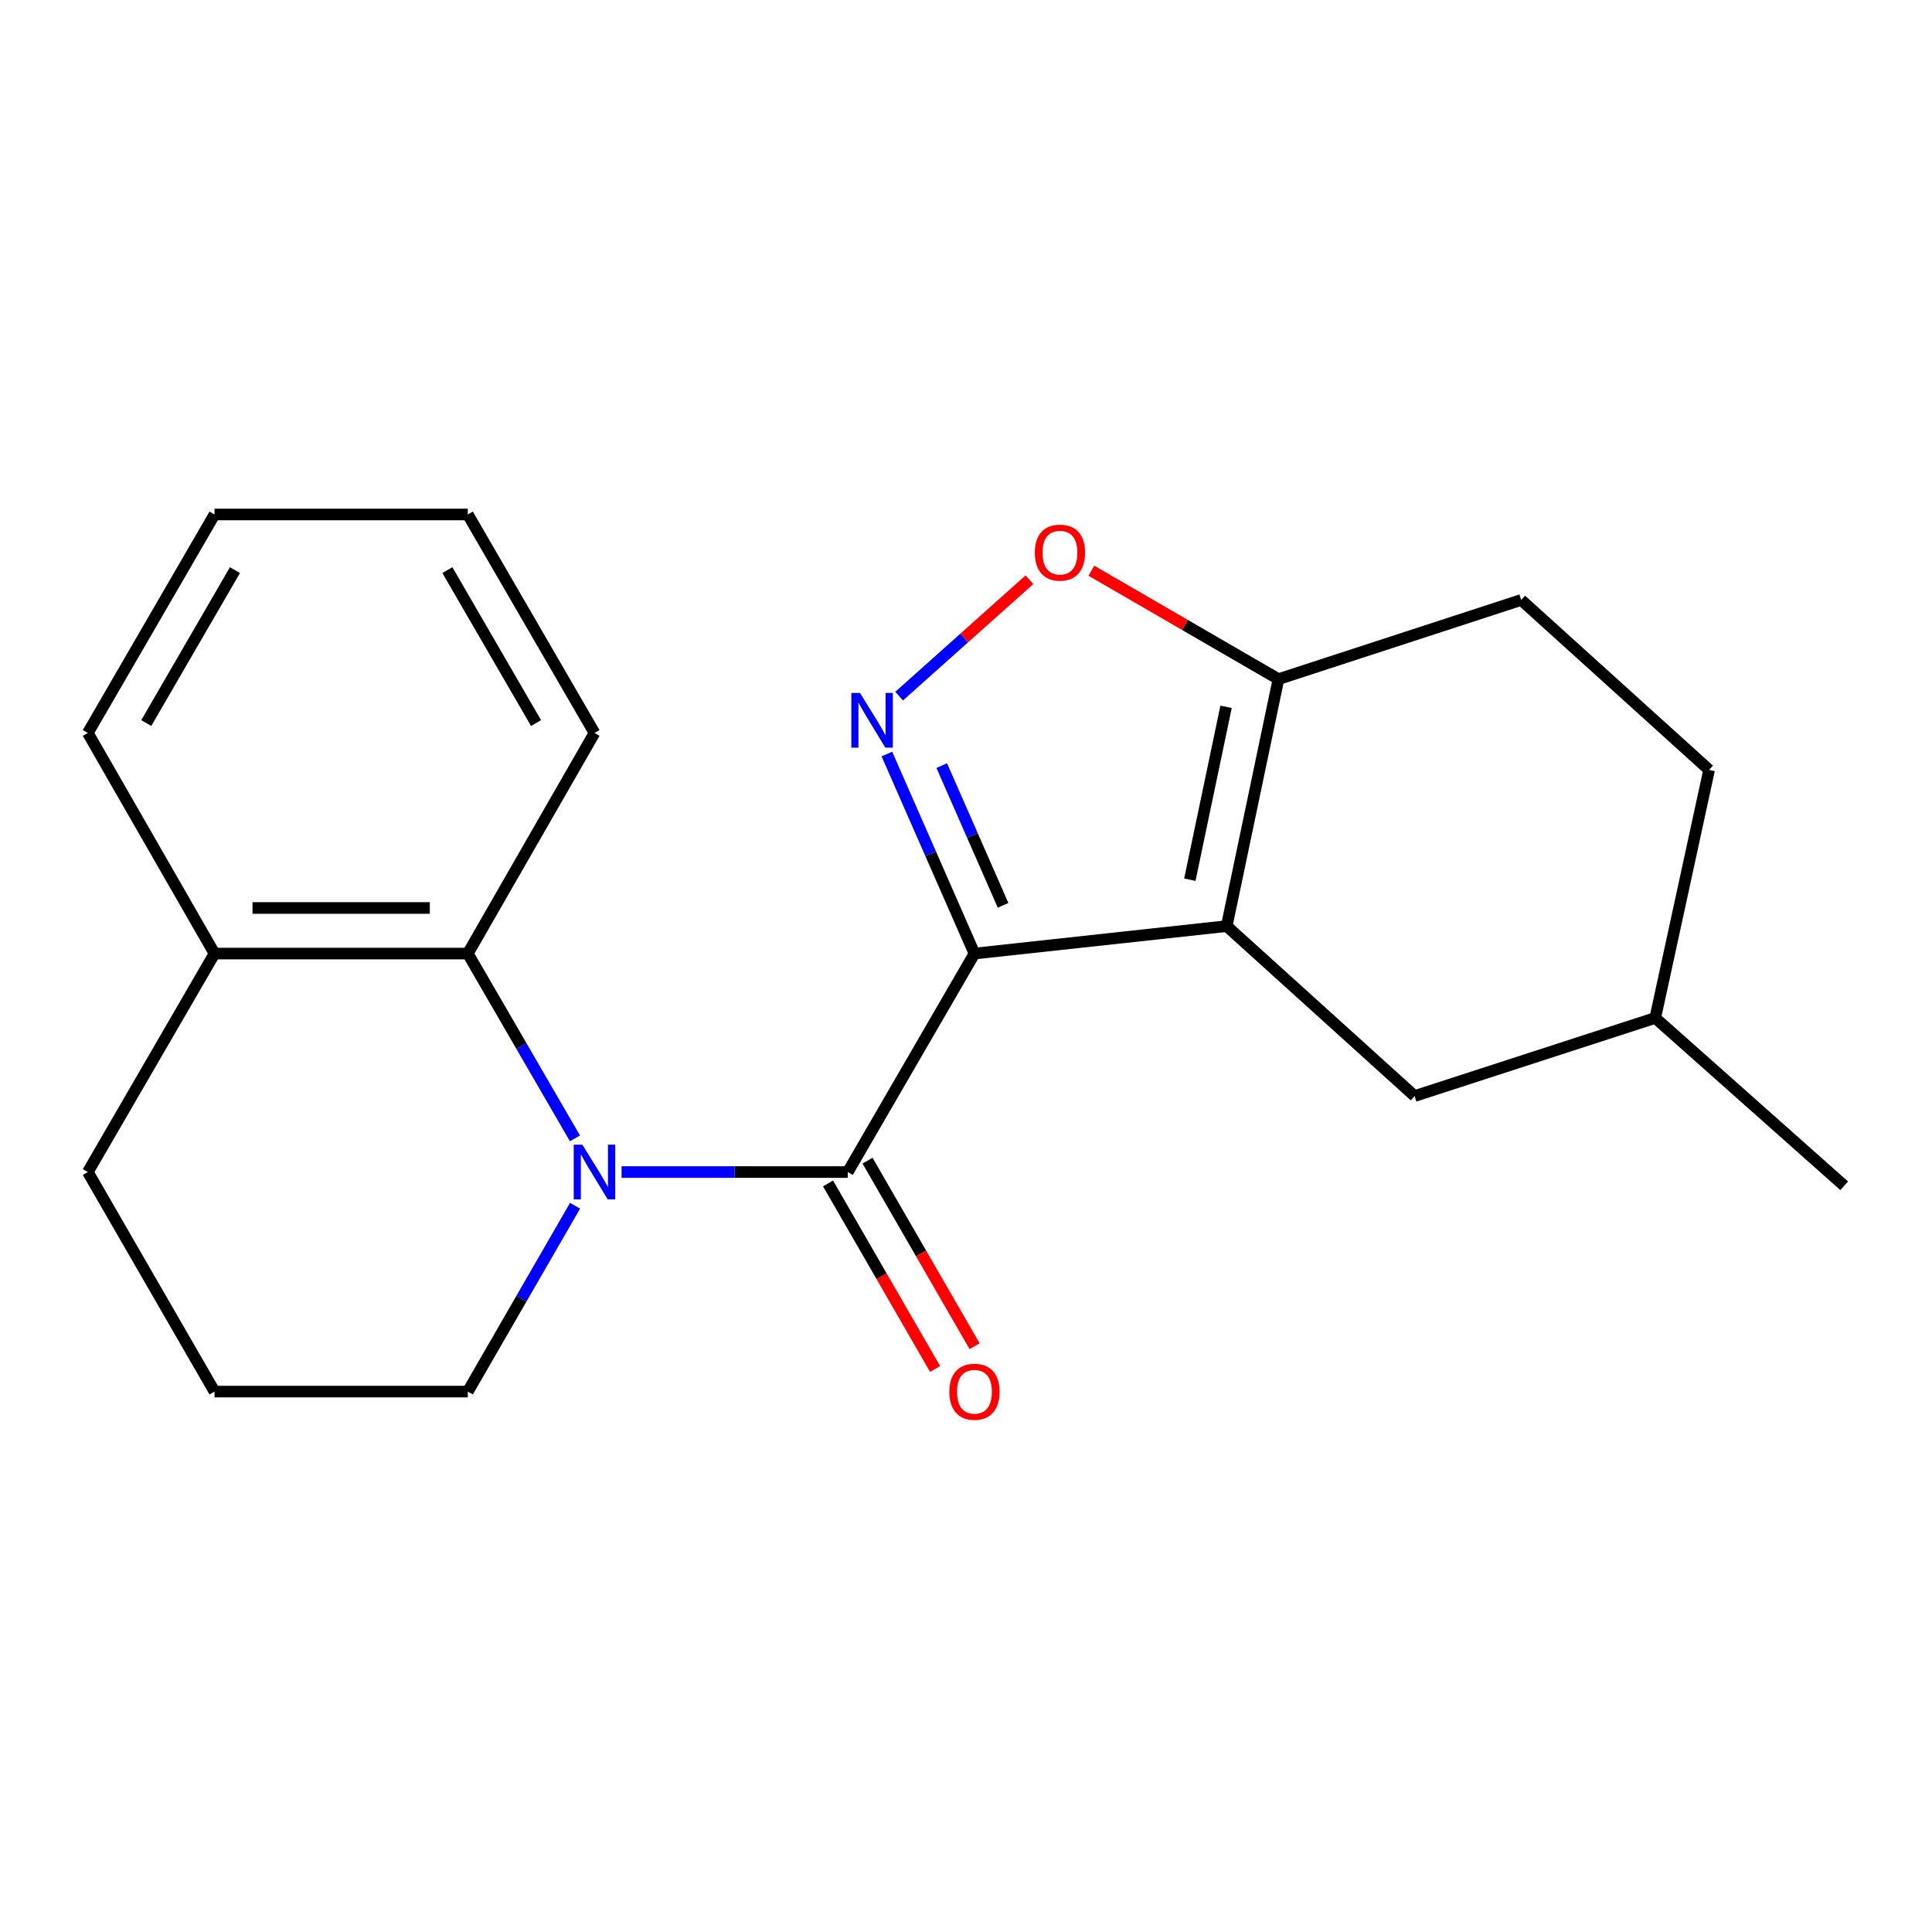 <?xml version='1.0' encoding='iso-8859-1'?>
<svg version='1.1' baseProfile='full'
              xmlns='http://www.w3.org/2000/svg'
                      xmlns:rdkit='http://www.rdkit.org/xml'
                      xmlns:xlink='http://www.w3.org/1999/xlink'
                  xml:space='preserve'
width='1000px' height='1000px' viewBox='0 0 1000 1000'>
<!-- END OF HEADER -->
<rect style='opacity:1.0;fill:#FFFFFF;stroke:none' width='1000' height='1000' x='0' y='0'> </rect>
<path class='bond-0' d='M 504.379,493.566 L 634.94,479.355' style='fill:none;fill-rule:evenodd;stroke:#000000;stroke-width:6px;stroke-linecap:butt;stroke-linejoin:miter;stroke-opacity:1' />
<path class='bond-1' d='M 504.379,493.566 L 438.816,606.652' style='fill:none;fill-rule:evenodd;stroke:#000000;stroke-width:6px;stroke-linecap:butt;stroke-linejoin:miter;stroke-opacity:1' />
<path class='bond-3' d='M 504.379,493.566 L 481.714,441.923' style='fill:none;fill-rule:evenodd;stroke:#000000;stroke-width:6px;stroke-linecap:butt;stroke-linejoin:miter;stroke-opacity:1' />
<path class='bond-3' d='M 481.714,441.923 L 459.05,390.281' style='fill:none;fill-rule:evenodd;stroke:#0000FF;stroke-width:6px;stroke-linecap:butt;stroke-linejoin:miter;stroke-opacity:1' />
<path class='bond-3' d='M 519.188,468.59 L 503.323,432.44' style='fill:none;fill-rule:evenodd;stroke:#000000;stroke-width:6px;stroke-linecap:butt;stroke-linejoin:miter;stroke-opacity:1' />
<path class='bond-3' d='M 503.323,432.44 L 487.457,396.29' style='fill:none;fill-rule:evenodd;stroke:#0000FF;stroke-width:6px;stroke-linecap:butt;stroke-linejoin:miter;stroke-opacity:1' />
<path class='bond-4' d='M 634.94,479.355 L 661.723,351.521' style='fill:none;fill-rule:evenodd;stroke:#000000;stroke-width:6px;stroke-linecap:butt;stroke-linejoin:miter;stroke-opacity:1' />
<path class='bond-4' d='M 615.861,455.341 L 634.61,365.857' style='fill:none;fill-rule:evenodd;stroke:#000000;stroke-width:6px;stroke-linecap:butt;stroke-linejoin:miter;stroke-opacity:1' />
<path class='bond-7' d='M 634.94,479.355 L 732.202,567.309' style='fill:none;fill-rule:evenodd;stroke:#000000;stroke-width:6px;stroke-linecap:butt;stroke-linejoin:miter;stroke-opacity:1' />
<path class='bond-2' d='M 438.816,606.652 L 380.269,606.652' style='fill:none;fill-rule:evenodd;stroke:#000000;stroke-width:6px;stroke-linecap:butt;stroke-linejoin:miter;stroke-opacity:1' />
<path class='bond-2' d='M 380.269,606.652 L 321.722,606.652' style='fill:none;fill-rule:evenodd;stroke:#0000FF;stroke-width:6px;stroke-linecap:butt;stroke-linejoin:miter;stroke-opacity:1' />
<path class='bond-8' d='M 428.596,612.548 L 456.3,660.567' style='fill:none;fill-rule:evenodd;stroke:#000000;stroke-width:6px;stroke-linecap:butt;stroke-linejoin:miter;stroke-opacity:1' />
<path class='bond-8' d='M 456.3,660.567 L 484.005,708.585' style='fill:none;fill-rule:evenodd;stroke:#FF0000;stroke-width:6px;stroke-linecap:butt;stroke-linejoin:miter;stroke-opacity:1' />
<path class='bond-8' d='M 449.036,600.756 L 476.74,648.774' style='fill:none;fill-rule:evenodd;stroke:#000000;stroke-width:6px;stroke-linecap:butt;stroke-linejoin:miter;stroke-opacity:1' />
<path class='bond-8' d='M 476.74,648.774 L 504.444,696.792' style='fill:none;fill-rule:evenodd;stroke:#FF0000;stroke-width:6px;stroke-linecap:butt;stroke-linejoin:miter;stroke-opacity:1' />
<path class='bond-6' d='M 297.6,589.224 L 269.871,541.395' style='fill:none;fill-rule:evenodd;stroke:#0000FF;stroke-width:6px;stroke-linecap:butt;stroke-linejoin:miter;stroke-opacity:1' />
<path class='bond-6' d='M 269.871,541.395 L 242.142,493.566' style='fill:none;fill-rule:evenodd;stroke:#000000;stroke-width:6px;stroke-linecap:butt;stroke-linejoin:miter;stroke-opacity:1' />
<path class='bond-11' d='M 297.643,624.092 L 269.892,672.19' style='fill:none;fill-rule:evenodd;stroke:#0000FF;stroke-width:6px;stroke-linecap:butt;stroke-linejoin:miter;stroke-opacity:1' />
<path class='bond-11' d='M 269.892,672.19 L 242.142,720.288' style='fill:none;fill-rule:evenodd;stroke:#000000;stroke-width:6px;stroke-linecap:butt;stroke-linejoin:miter;stroke-opacity:1' />
<path class='bond-5' d='M 465.388,360.318 L 499.111,330.191' style='fill:none;fill-rule:evenodd;stroke:#0000FF;stroke-width:6px;stroke-linecap:butt;stroke-linejoin:miter;stroke-opacity:1' />
<path class='bond-5' d='M 499.111,330.191 L 532.834,300.065' style='fill:none;fill-rule:evenodd;stroke:#FF0000;stroke-width:6px;stroke-linecap:butt;stroke-linejoin:miter;stroke-opacity:1' />
<path class='bond-10' d='M 661.723,351.521 L 787.368,310.539' style='fill:none;fill-rule:evenodd;stroke:#000000;stroke-width:6px;stroke-linecap:butt;stroke-linejoin:miter;stroke-opacity:1' />
<path class='bond-21' d='M 661.723,351.521 L 613.308,323.455' style='fill:none;fill-rule:evenodd;stroke:#000000;stroke-width:6px;stroke-linecap:butt;stroke-linejoin:miter;stroke-opacity:1' />
<path class='bond-21' d='M 613.308,323.455 L 564.893,295.389' style='fill:none;fill-rule:evenodd;stroke:#FF0000;stroke-width:6px;stroke-linecap:butt;stroke-linejoin:miter;stroke-opacity:1' />
<path class='bond-9' d='M 242.142,493.566 L 111.03,493.566' style='fill:none;fill-rule:evenodd;stroke:#000000;stroke-width:6px;stroke-linecap:butt;stroke-linejoin:miter;stroke-opacity:1' />
<path class='bond-9' d='M 222.475,469.968 L 130.697,469.968' style='fill:none;fill-rule:evenodd;stroke:#000000;stroke-width:6px;stroke-linecap:butt;stroke-linejoin:miter;stroke-opacity:1' />
<path class='bond-14' d='M 242.142,493.566 L 307.704,379.379' style='fill:none;fill-rule:evenodd;stroke:#000000;stroke-width:6px;stroke-linecap:butt;stroke-linejoin:miter;stroke-opacity:1' />
<path class='bond-12' d='M 732.202,567.309 L 856.759,526.878' style='fill:none;fill-rule:evenodd;stroke:#000000;stroke-width:6px;stroke-linecap:butt;stroke-linejoin:miter;stroke-opacity:1' />
<path class='bond-17' d='M 111.03,493.566 L 45.455,379.379' style='fill:none;fill-rule:evenodd;stroke:#000000;stroke-width:6px;stroke-linecap:butt;stroke-linejoin:miter;stroke-opacity:1' />
<path class='bond-23' d='M 111.03,493.566 L 45.455,606.652' style='fill:none;fill-rule:evenodd;stroke:#000000;stroke-width:6px;stroke-linecap:butt;stroke-linejoin:miter;stroke-opacity:1' />
<path class='bond-22' d='M 787.368,310.539 L 884.631,398.507' style='fill:none;fill-rule:evenodd;stroke:#000000;stroke-width:6px;stroke-linecap:butt;stroke-linejoin:miter;stroke-opacity:1' />
<path class='bond-15' d='M 242.142,720.288 L 111.03,720.288' style='fill:none;fill-rule:evenodd;stroke:#000000;stroke-width:6px;stroke-linecap:butt;stroke-linejoin:miter;stroke-opacity:1' />
<path class='bond-13' d='M 856.759,526.878 L 884.631,398.507' style='fill:none;fill-rule:evenodd;stroke:#000000;stroke-width:6px;stroke-linecap:butt;stroke-linejoin:miter;stroke-opacity:1' />
<path class='bond-18' d='M 856.759,526.878 L 954.545,613.758' style='fill:none;fill-rule:evenodd;stroke:#000000;stroke-width:6px;stroke-linecap:butt;stroke-linejoin:miter;stroke-opacity:1' />
<path class='bond-19' d='M 307.704,379.379 L 242.142,266.293' style='fill:none;fill-rule:evenodd;stroke:#000000;stroke-width:6px;stroke-linecap:butt;stroke-linejoin:miter;stroke-opacity:1' />
<path class='bond-19' d='M 277.455,374.252 L 231.561,295.092' style='fill:none;fill-rule:evenodd;stroke:#000000;stroke-width:6px;stroke-linecap:butt;stroke-linejoin:miter;stroke-opacity:1' />
<path class='bond-16' d='M 111.03,720.288 L 45.455,606.652' style='fill:none;fill-rule:evenodd;stroke:#000000;stroke-width:6px;stroke-linecap:butt;stroke-linejoin:miter;stroke-opacity:1' />
<path class='bond-24' d='M 45.455,379.379 L 111.03,266.293' style='fill:none;fill-rule:evenodd;stroke:#000000;stroke-width:6px;stroke-linecap:butt;stroke-linejoin:miter;stroke-opacity:1' />
<path class='bond-24' d='M 75.705,374.254 L 121.608,295.094' style='fill:none;fill-rule:evenodd;stroke:#000000;stroke-width:6px;stroke-linecap:butt;stroke-linejoin:miter;stroke-opacity:1' />
<path class='bond-20' d='M 242.142,266.293 L 111.03,266.293' style='fill:none;fill-rule:evenodd;stroke:#000000;stroke-width:6px;stroke-linecap:butt;stroke-linejoin:miter;stroke-opacity:1' />
<path  class='atom-3' d='M 301.444 592.492
L 310.724 607.492
Q 311.644 608.972, 313.124 611.652
Q 314.604 614.332, 314.684 614.492
L 314.684 592.492
L 318.444 592.492
L 318.444 620.812
L 314.564 620.812
L 304.604 604.412
Q 303.444 602.492, 302.204 600.292
Q 301.004 598.092, 300.644 597.412
L 300.644 620.812
L 296.964 620.812
L 296.964 592.492
L 301.444 592.492
' fill='#0000FF'/>
<path  class='atom-4' d='M 445.129 358.664
L 454.409 373.664
Q 455.329 375.144, 456.809 377.824
Q 458.289 380.504, 458.369 380.664
L 458.369 358.664
L 462.129 358.664
L 462.129 386.984
L 458.249 386.984
L 448.289 370.584
Q 447.129 368.664, 445.889 366.464
Q 444.689 364.264, 444.329 363.584
L 444.329 386.984
L 440.649 386.984
L 440.649 358.664
L 445.129 358.664
' fill='#0000FF'/>
<path  class='atom-6' d='M 535.625 286.038
Q 535.625 279.238, 538.985 275.438
Q 542.345 271.638, 548.625 271.638
Q 554.905 271.638, 558.265 275.438
Q 561.625 279.238, 561.625 286.038
Q 561.625 292.918, 558.225 296.838
Q 554.825 300.718, 548.625 300.718
Q 542.385 300.718, 538.985 296.838
Q 535.625 292.958, 535.625 286.038
M 548.625 297.518
Q 552.945 297.518, 555.265 294.638
Q 557.625 291.718, 557.625 286.038
Q 557.625 280.478, 555.265 277.678
Q 552.945 274.838, 548.625 274.838
Q 544.305 274.838, 541.945 277.638
Q 539.625 280.438, 539.625 286.038
Q 539.625 291.758, 541.945 294.638
Q 544.305 297.518, 548.625 297.518
' fill='#FF0000'/>
<path  class='atom-9' d='M 491.379 720.368
Q 491.379 713.568, 494.739 709.768
Q 498.099 705.968, 504.379 705.968
Q 510.659 705.968, 514.019 709.768
Q 517.379 713.568, 517.379 720.368
Q 517.379 727.248, 513.979 731.168
Q 510.579 735.048, 504.379 735.048
Q 498.139 735.048, 494.739 731.168
Q 491.379 727.288, 491.379 720.368
M 504.379 731.848
Q 508.699 731.848, 511.019 728.968
Q 513.379 726.048, 513.379 720.368
Q 513.379 714.808, 511.019 712.008
Q 508.699 709.168, 504.379 709.168
Q 500.059 709.168, 497.699 711.968
Q 495.379 714.768, 495.379 720.368
Q 495.379 726.088, 497.699 728.968
Q 500.059 731.848, 504.379 731.848
' fill='#FF0000'/>
</svg>
